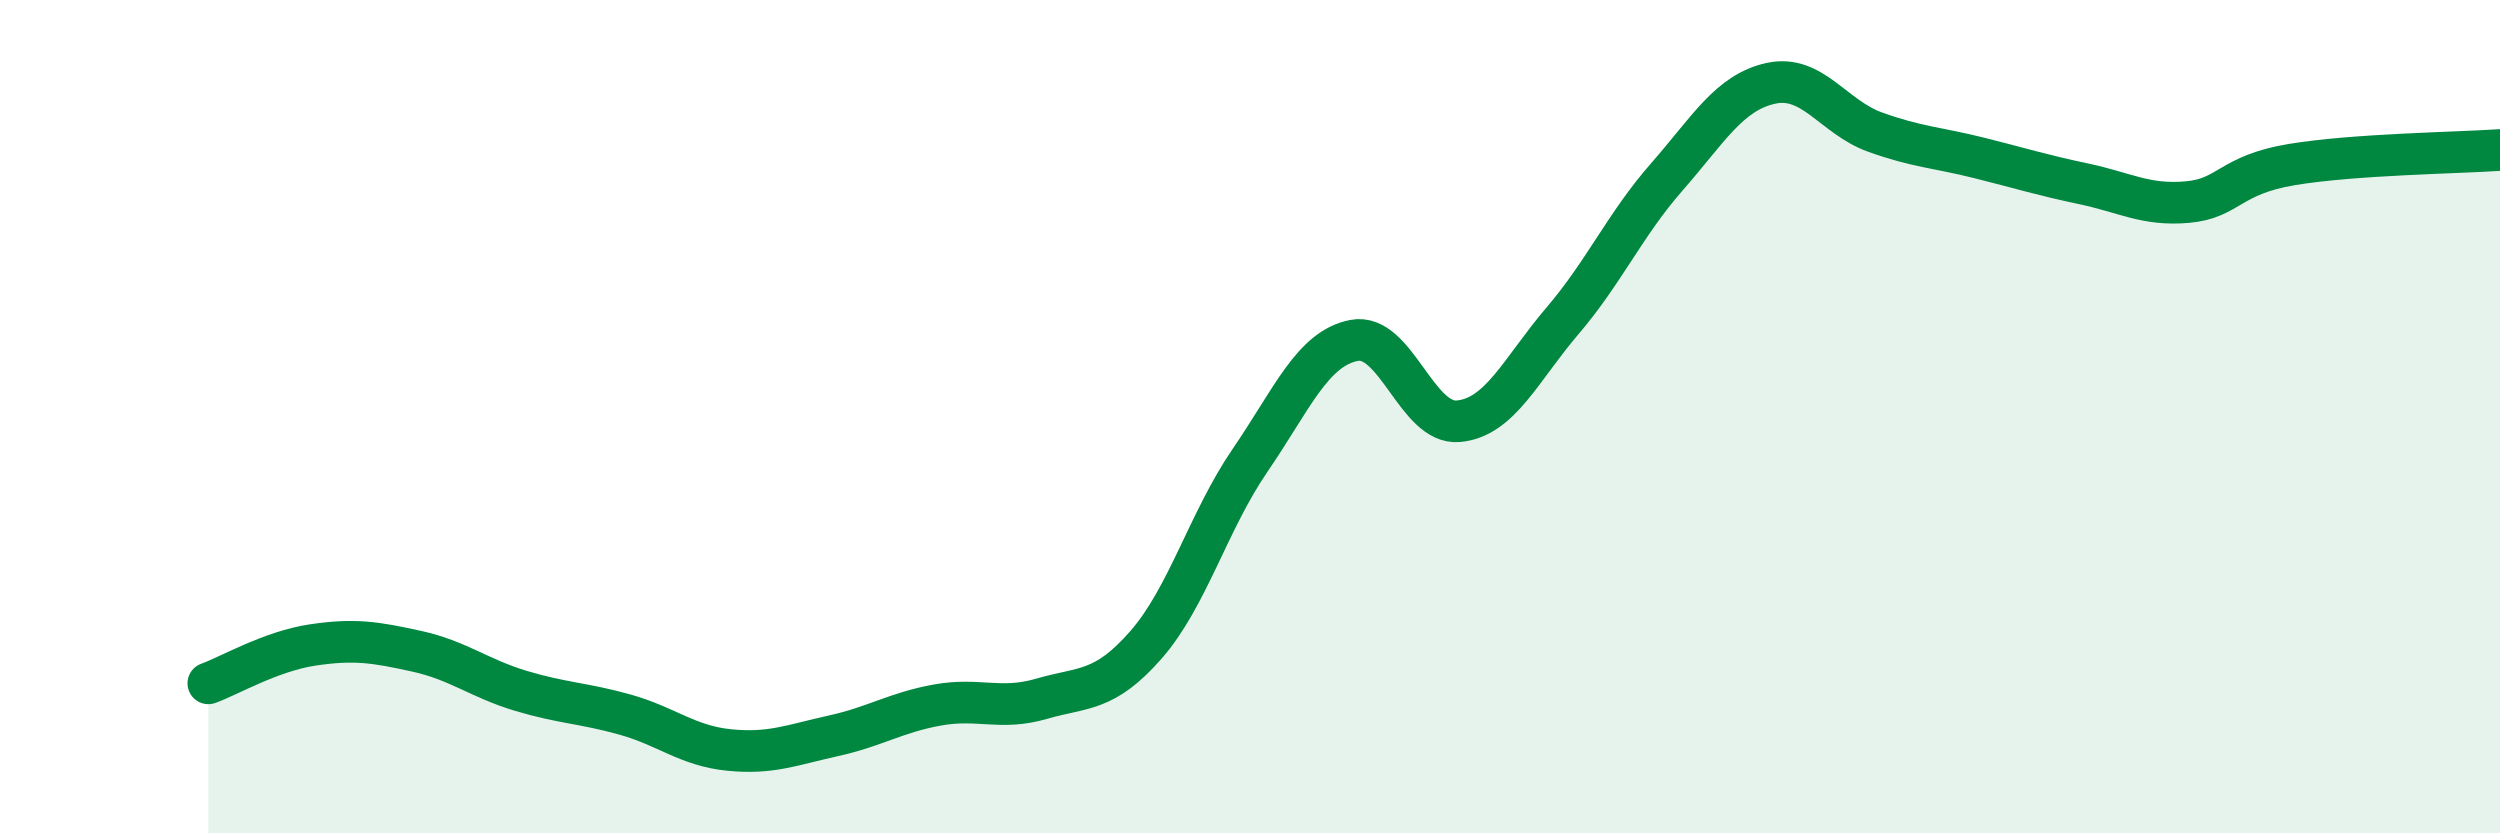 
    <svg width="60" height="20" viewBox="0 0 60 20" xmlns="http://www.w3.org/2000/svg">
      <path
        d="M 5,16.4 C 5.5,16.22 6.5,15.63 7.5,15.48 C 8.5,15.33 9,15.41 10,15.63 C 11,15.85 11.5,16.28 12.5,16.58 C 13.5,16.88 14,16.87 15,17.15 C 16,17.43 16.5,17.9 17.5,18 C 18.5,18.1 19,17.88 20,17.66 C 21,17.44 21.5,17.1 22.5,16.92 C 23.5,16.74 24,17.06 25,16.77 C 26,16.48 26.5,16.62 27.5,15.48 C 28.5,14.34 29,12.51 30,11.05 C 31,9.59 31.5,8.36 32.5,8.17 C 33.5,7.98 34,10.2 35,10.11 C 36,10.02 36.5,8.87 37.5,7.7 C 38.5,6.53 39,5.39 40,4.25 C 41,3.11 41.5,2.22 42.5,2 C 43.5,1.78 44,2.81 45,3.17 C 46,3.53 46.5,3.54 47.5,3.79 C 48.5,4.04 49,4.2 50,4.41 C 51,4.62 51.5,4.94 52.5,4.85 C 53.5,4.76 53.5,4.2 55,3.95 C 56.5,3.7 59,3.67 60,3.6L60 20L5 20Z"
        fill="#008740"
        opacity="0.1"
        stroke-linecap="round"
        stroke-linejoin="round"
      />
      <path
        d="M 5,16.4 C 5.5,16.22 6.5,15.63 7.5,15.48 C 8.5,15.33 9,15.41 10,15.63 C 11,15.85 11.5,16.28 12.5,16.58 C 13.5,16.88 14,16.87 15,17.15 C 16,17.43 16.5,17.9 17.5,18 C 18.5,18.1 19,17.88 20,17.66 C 21,17.44 21.5,17.1 22.5,16.92 C 23.5,16.74 24,17.06 25,16.77 C 26,16.48 26.5,16.62 27.5,15.48 C 28.5,14.34 29,12.51 30,11.05 C 31,9.59 31.5,8.36 32.5,8.17 C 33.5,7.98 34,10.2 35,10.11 C 36,10.02 36.5,8.87 37.5,7.7 C 38.5,6.53 39,5.39 40,4.25 C 41,3.11 41.5,2.22 42.5,2 C 43.5,1.78 44,2.81 45,3.17 C 46,3.53 46.5,3.54 47.5,3.79 C 48.5,4.04 49,4.2 50,4.41 C 51,4.62 51.5,4.94 52.5,4.85 C 53.5,4.76 53.5,4.2 55,3.95 C 56.5,3.7 59,3.67 60,3.6"
        stroke="#008740"
        stroke-width="1"
        fill="none"
        stroke-linecap="round"
        stroke-linejoin="round"
      />
    </svg>
  